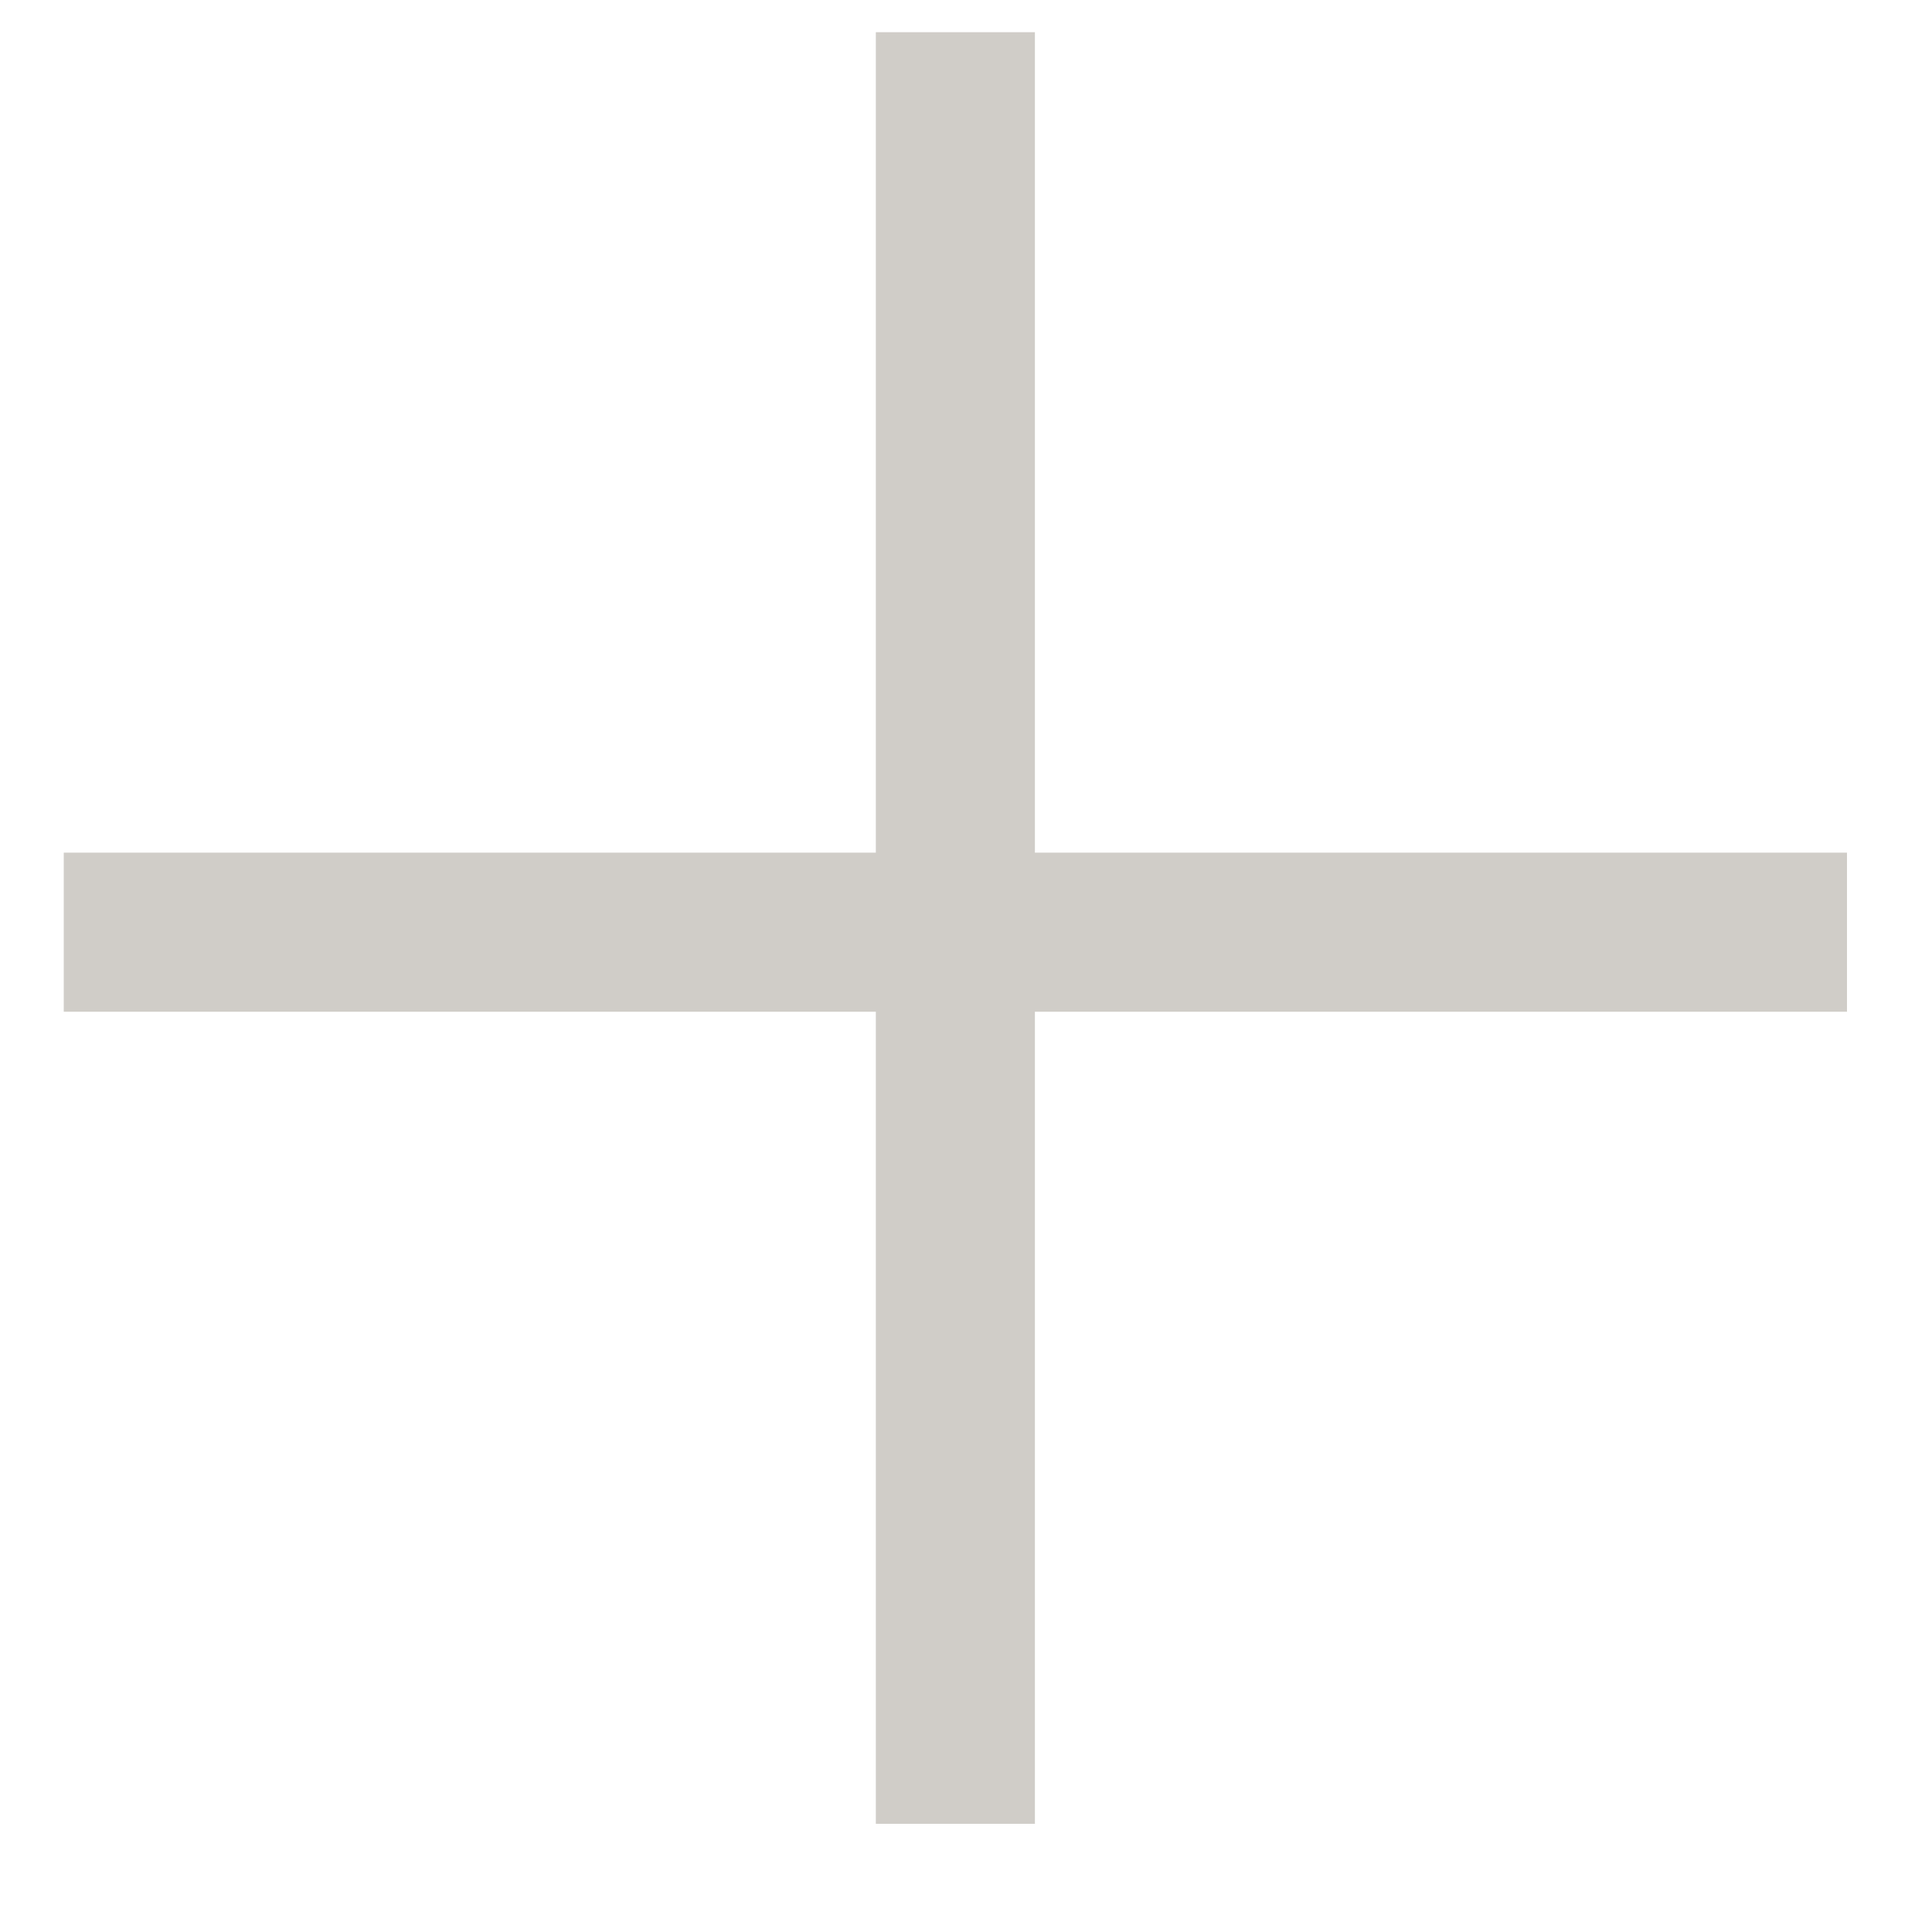 <?xml version="1.0" encoding="UTF-8"?> <svg xmlns="http://www.w3.org/2000/svg" width="15" height="15" viewBox="0 0 15 15" fill="none"><path d="M8.035 6.62H14.34V7.855H8.035V14.16H6.8V7.855H0.495V6.62H6.8V0.25H8.035V6.62Z" fill="#D0CDC8"></path></svg> 